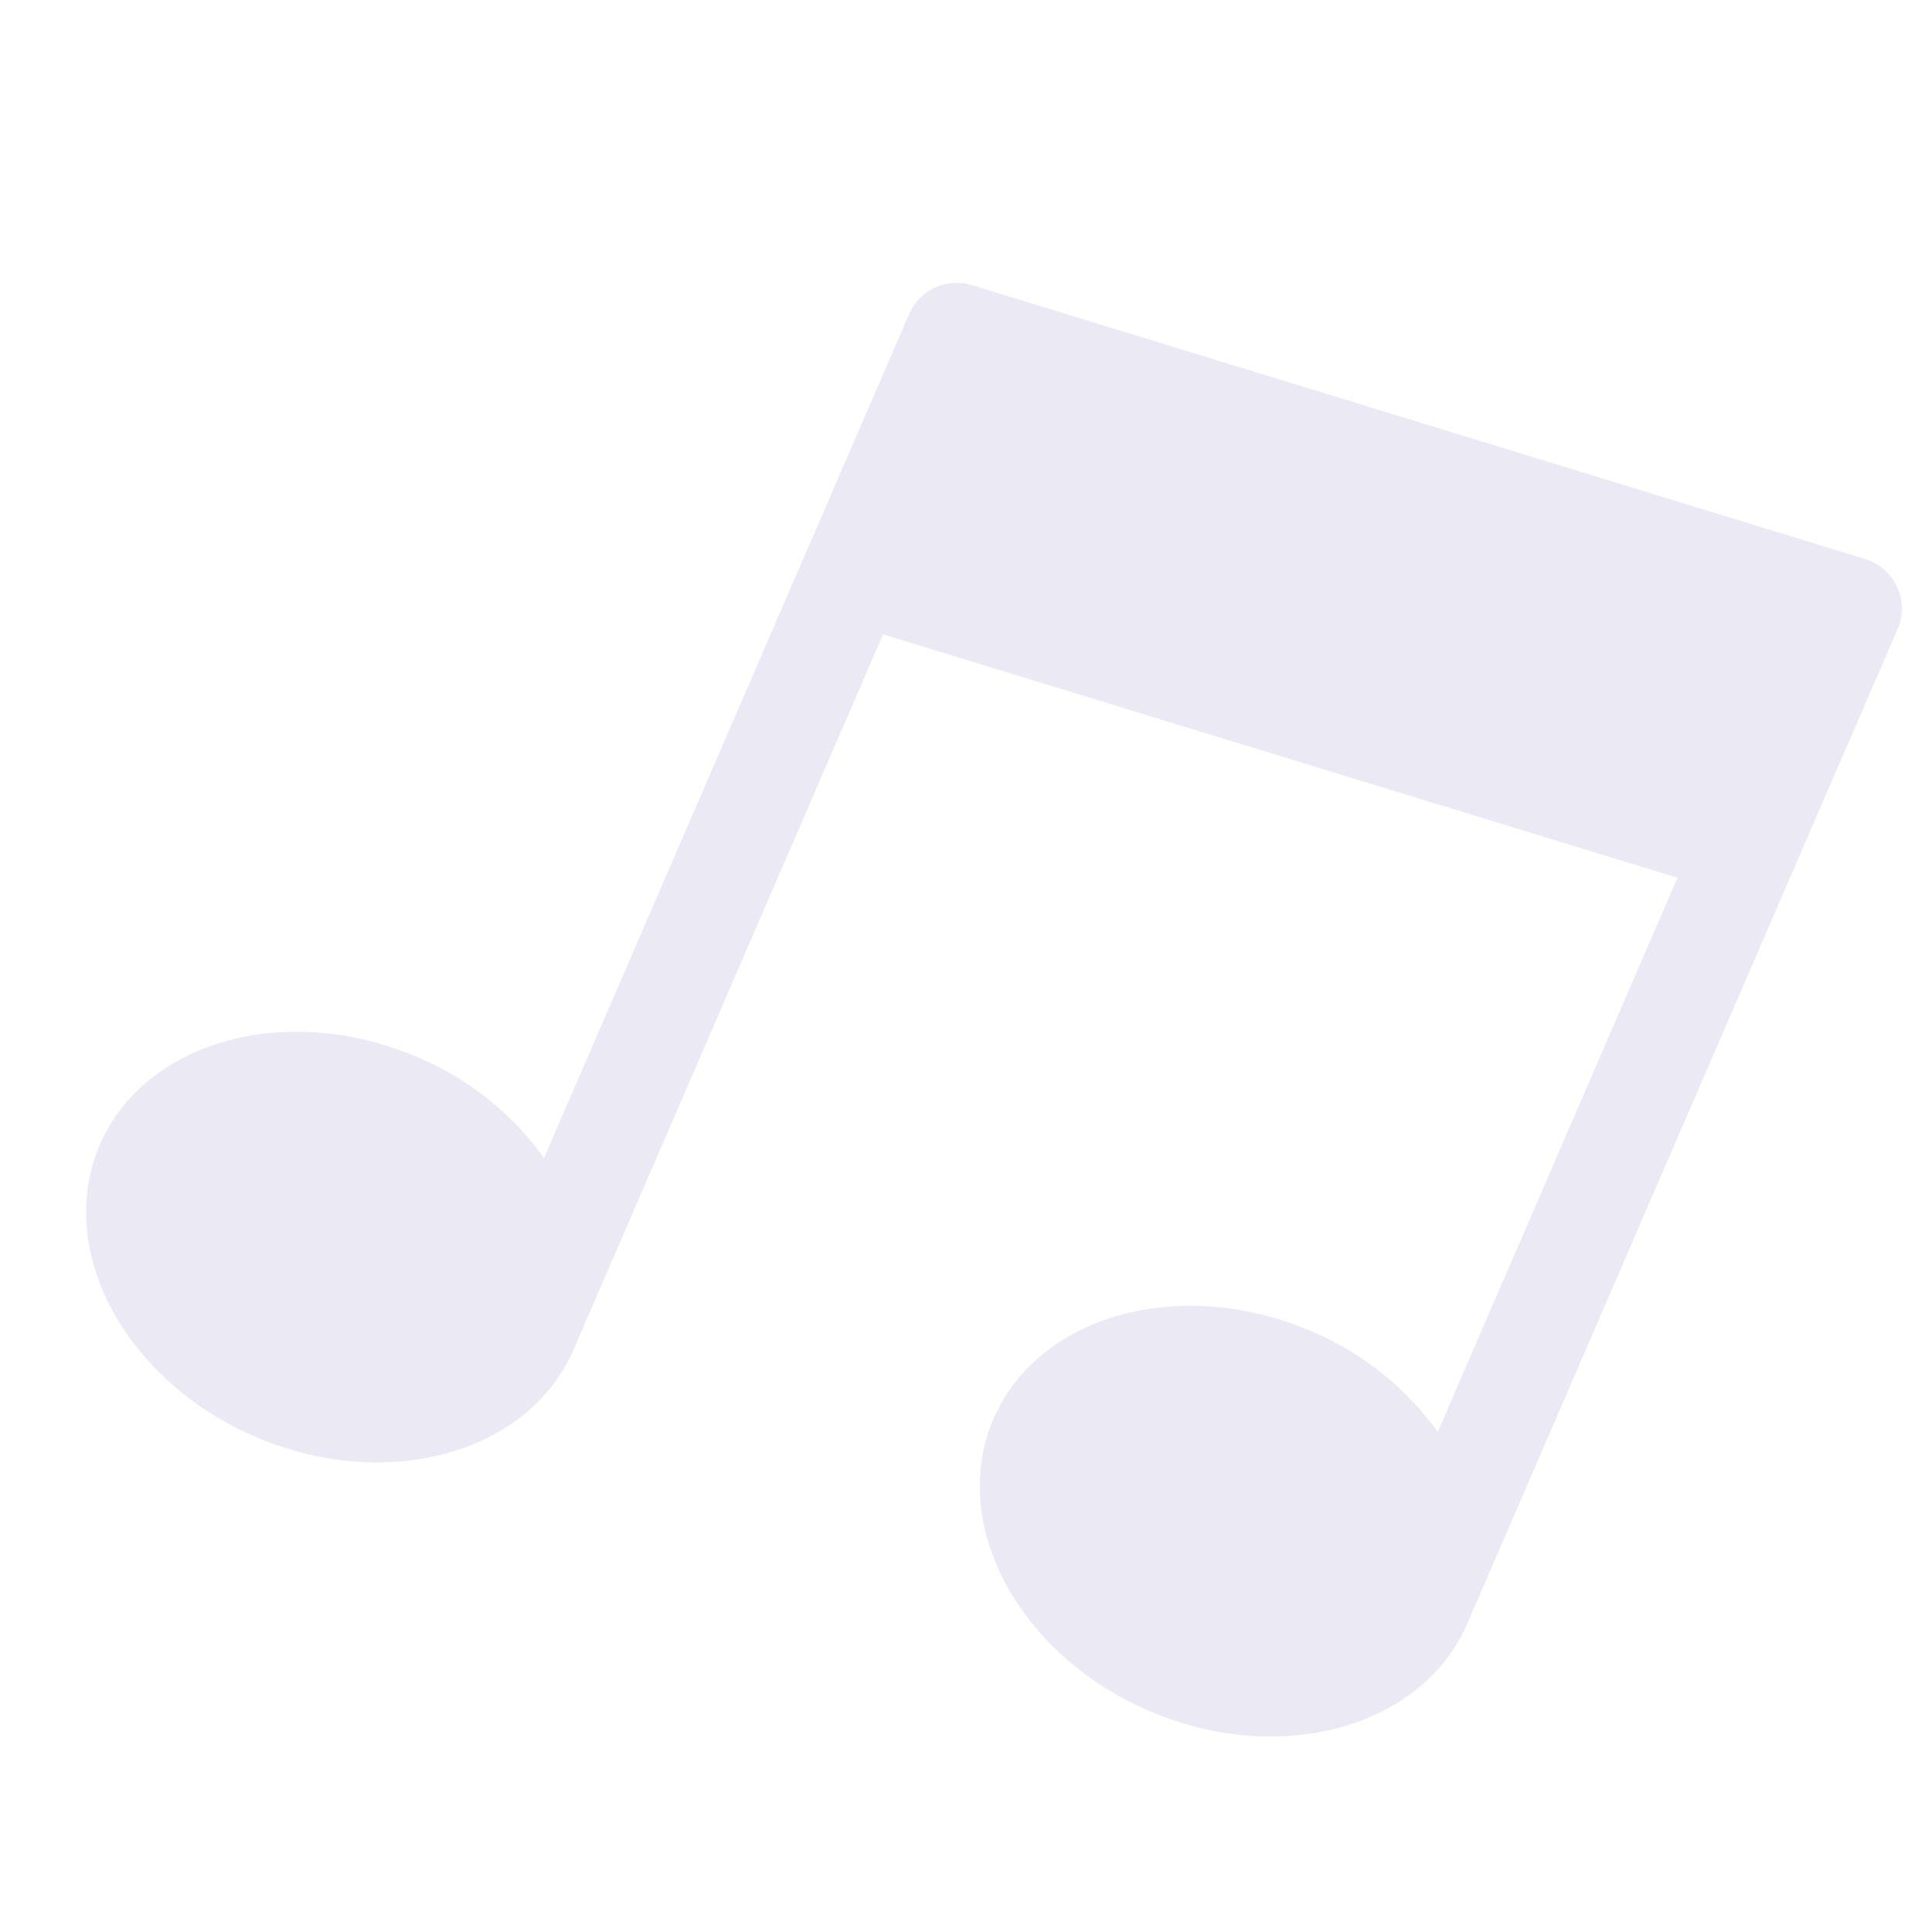 <svg width="88" height="87" viewBox="0 0 88 87" fill="none" xmlns="http://www.w3.org/2000/svg">
<path d="M86.411 26.736C86.127 26.132 85.603 25.674 84.967 25.473L44.261 12.988C43.116 12.636 41.889 13.202 41.413 14.302L24.78 52.755C23.33 50.738 21.357 49.157 19.073 48.183C13.124 45.61 6.61 47.387 4.551 52.147C2.492 56.907 5.657 62.871 11.606 65.445C17.554 68.018 24.068 66.243 26.128 61.481L40.222 28.899L76.408 39.988L65.488 65.233C64.037 63.219 62.062 61.641 59.778 60.668C53.829 58.095 47.315 59.872 45.256 64.632C43.197 69.392 46.362 75.357 52.311 77.93C58.26 80.503 64.773 78.728 66.833 73.966L86.434 28.654C86.699 28.041 86.691 27.343 86.411 26.736Z" fill="#EBE9F4"/>
</svg>
